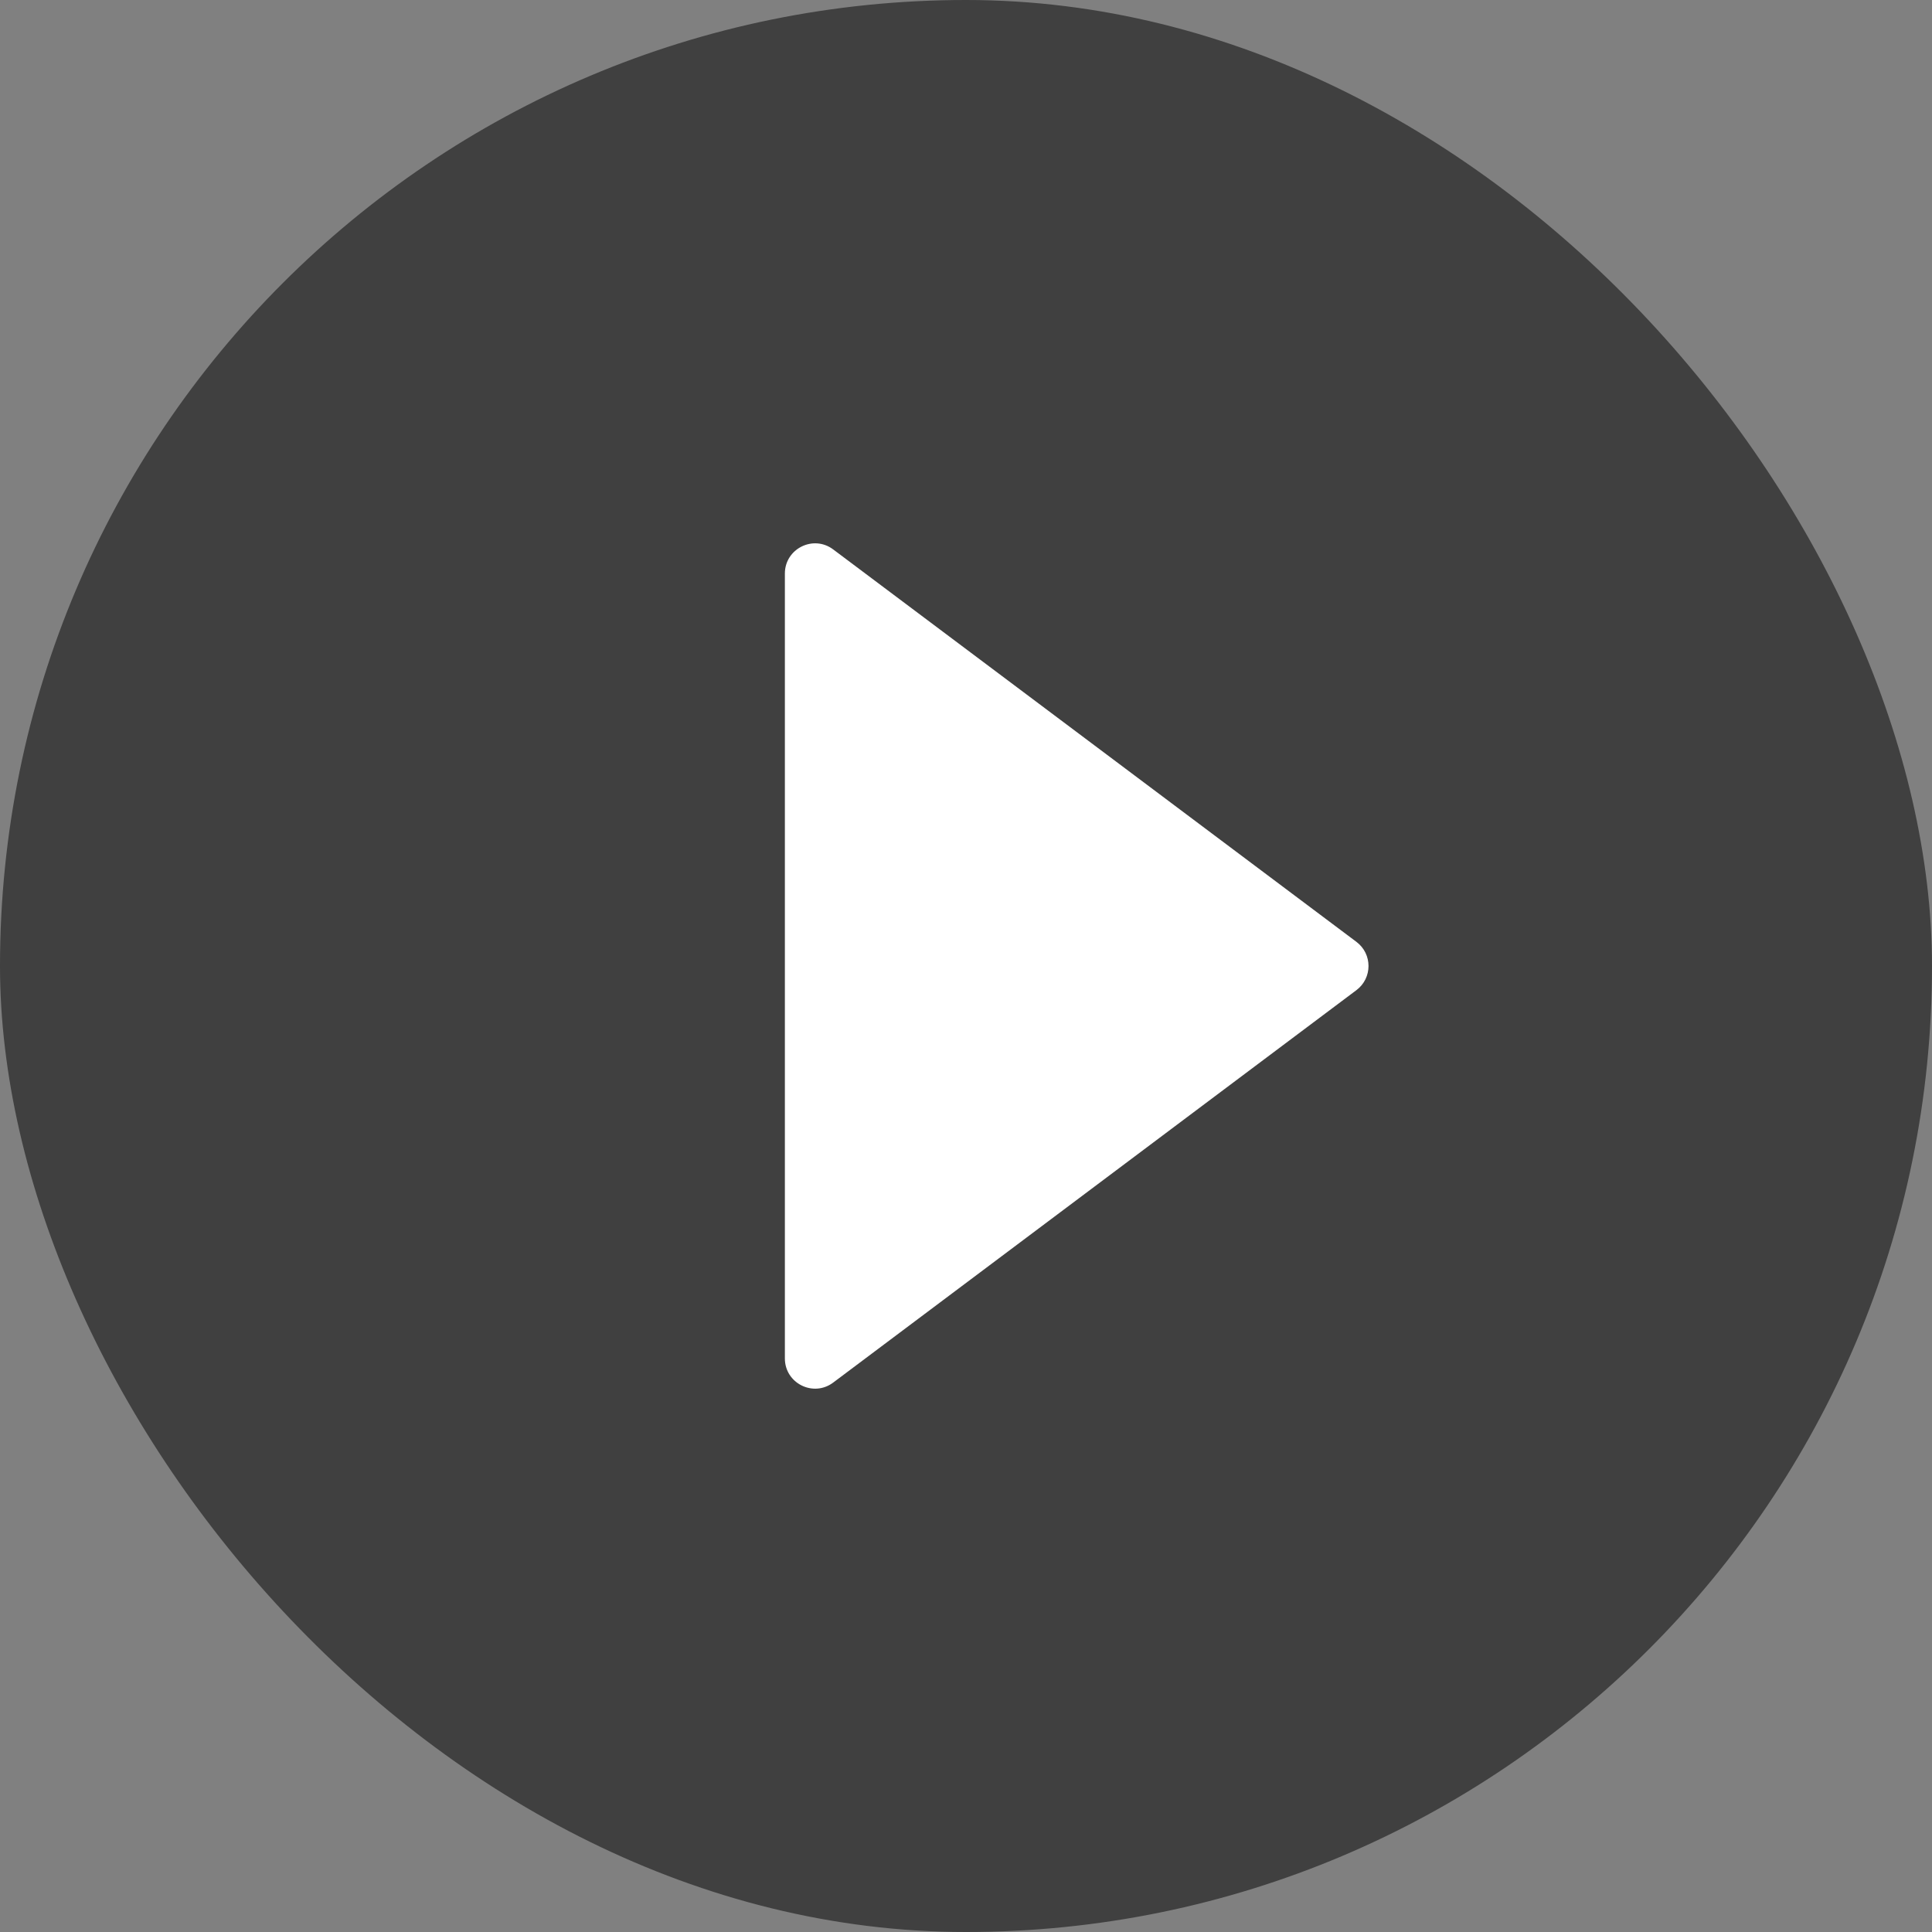 <svg width="64" height="64" viewBox="0 0 64 64" fill="none" xmlns="http://www.w3.org/2000/svg">
<rect x="0" y="0" width="64" height="64" fill="#808080" stroke="none"/>
<rect width="64" height="64" rx="32" fill="black" fill-opacity="0.5"/>
<path d="M44.933 31.2C45.467 31.6 45.467 32.4 44.933 32.8L27.6 45.8C26.941 46.294 26 45.824 26 45L26 19C26 18.176 26.941 17.706 27.6 18.2L44.933 31.2Z" fill="white"/>
</svg>
